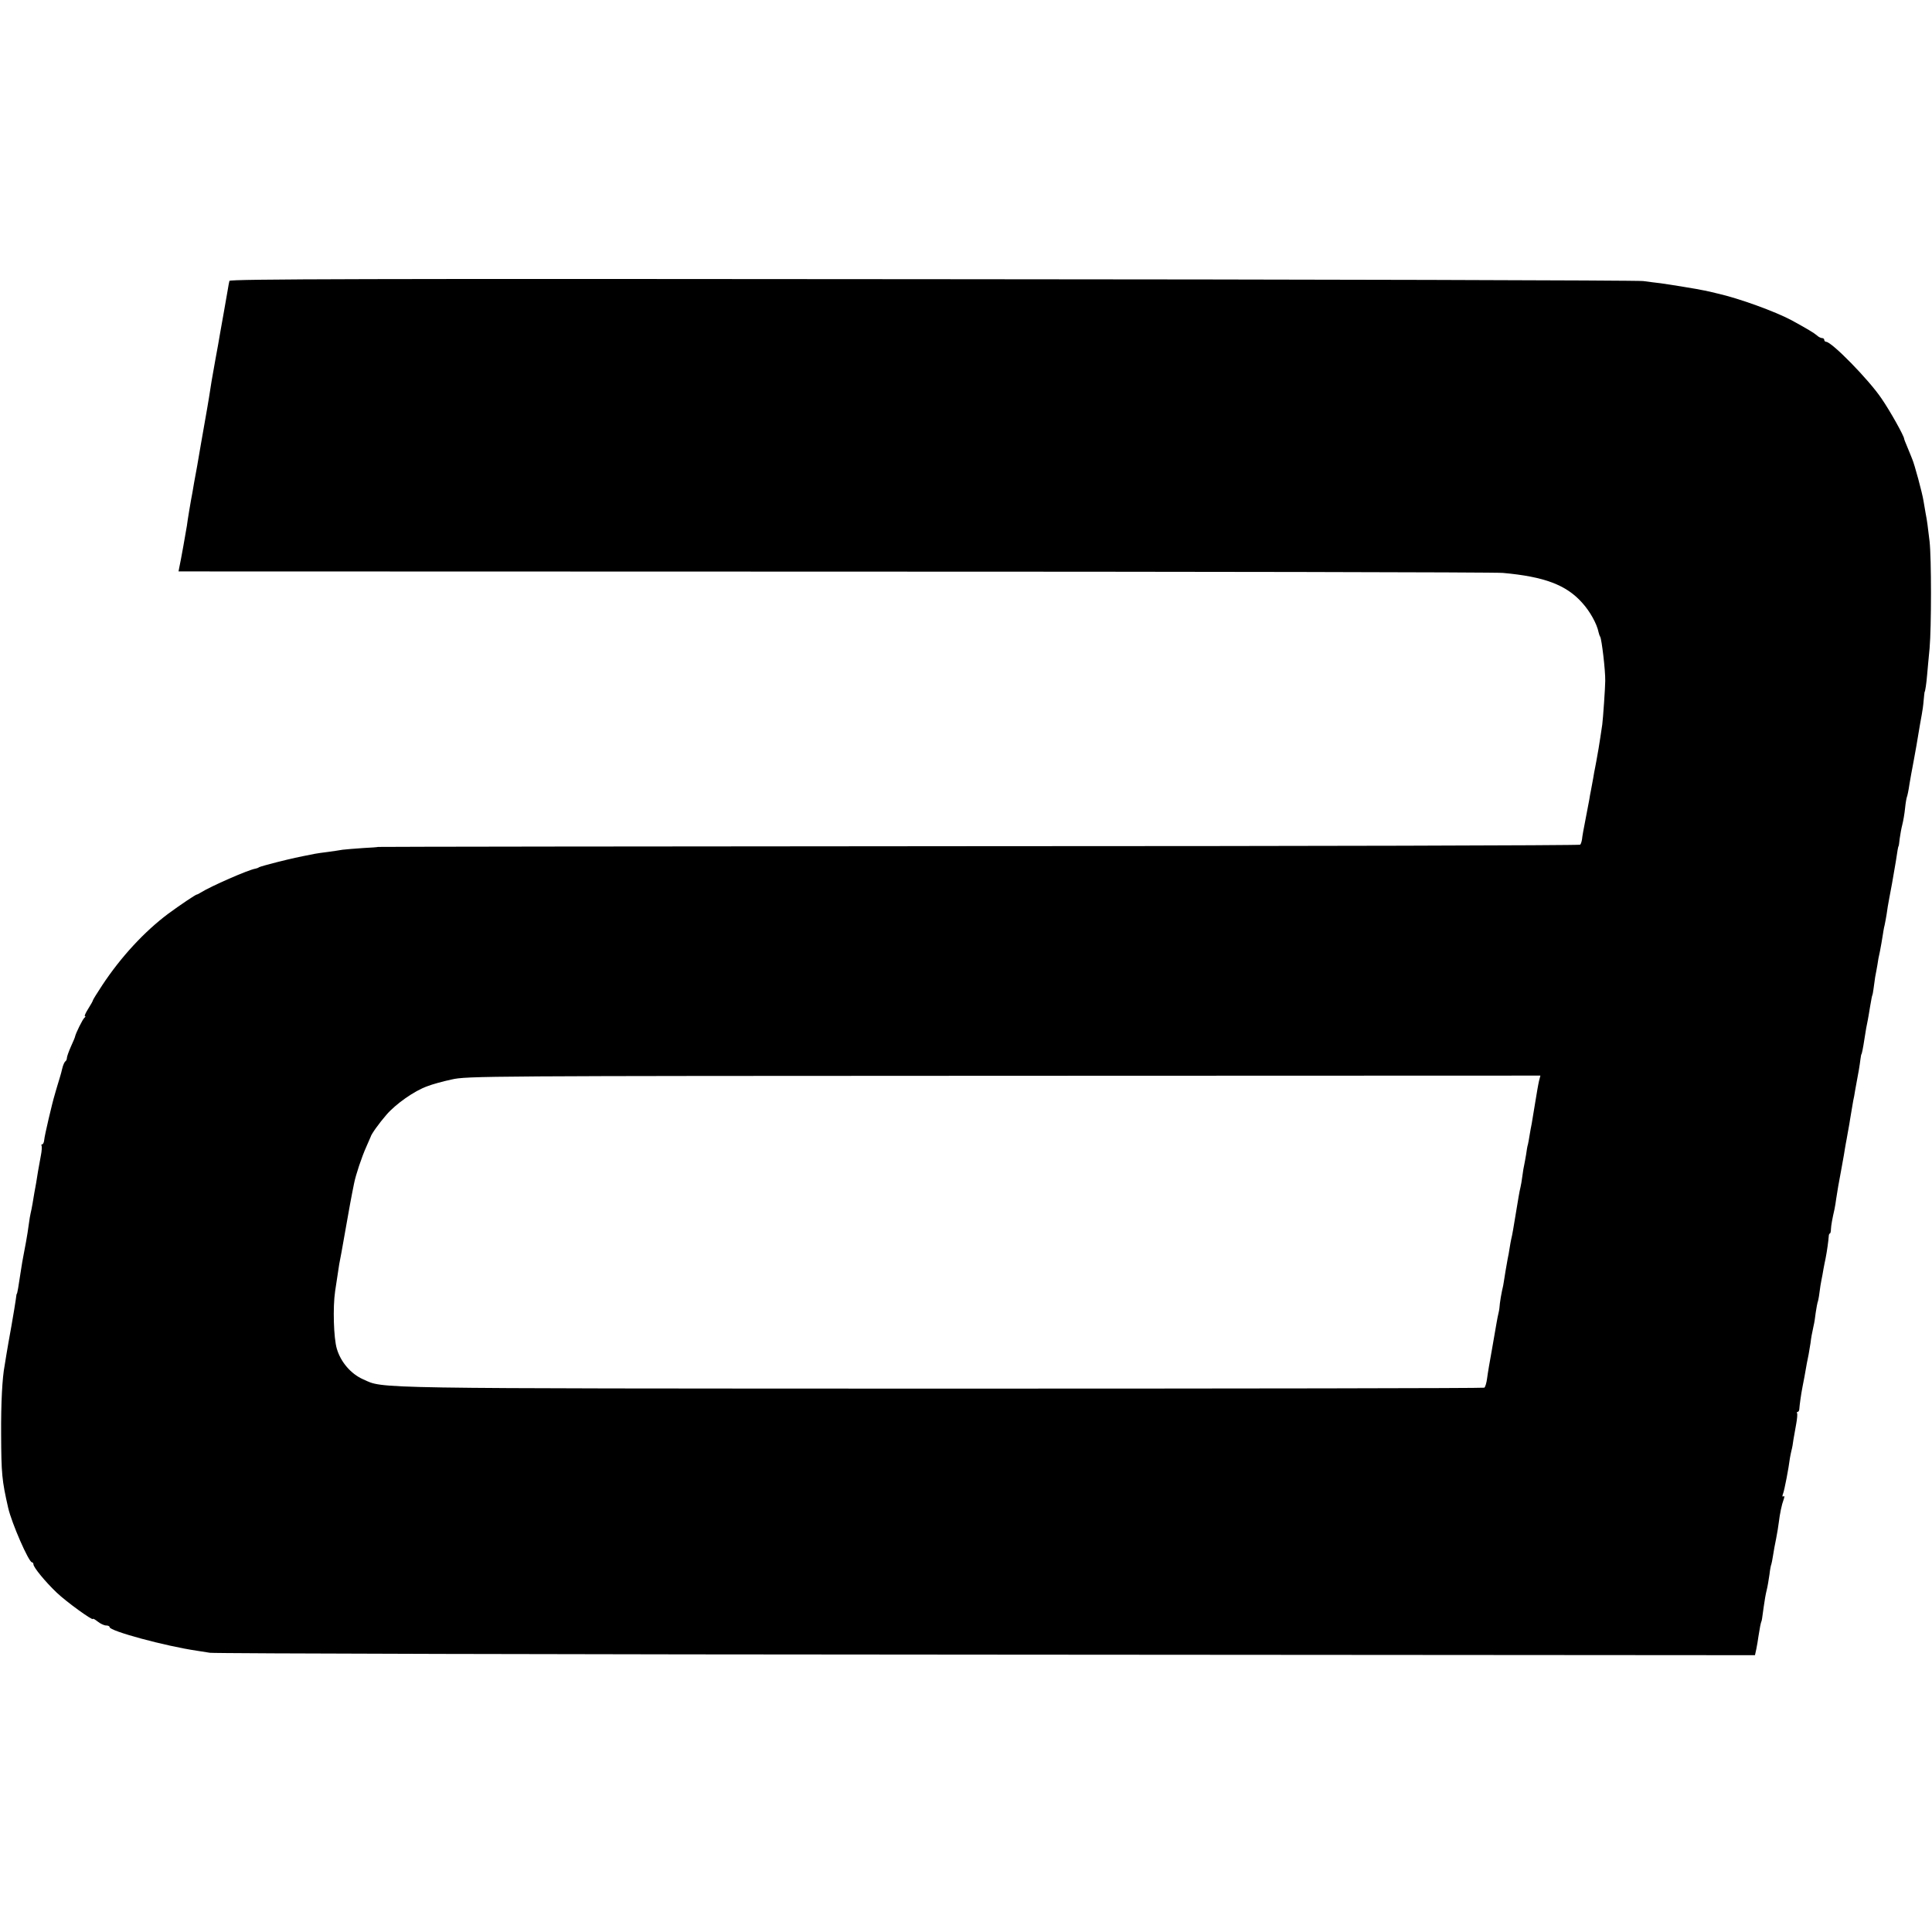 <?xml version="1.0" standalone="no"?>
<!DOCTYPE svg PUBLIC "-//W3C//DTD SVG 20010904//EN"
 "http://www.w3.org/TR/2001/REC-SVG-20010904/DTD/svg10.dtd">
<svg version="1.0" xmlns="http://www.w3.org/2000/svg"
 width="1040pt" height="1040pt" viewBox="0 0 1040 1040"
 preserveAspectRatio="xMidYMid meet">
<g transform="translate(0,1040) scale(0.1,-0.1)"
fill="#000000" stroke="none">
<path d="M1235 8888 c-2 -7 -6 -29 -9 -48 -3 -19 -13 -73 -21 -120 -8 -47 -18
-100 -21 -118 -3 -19 -14 -82 -25 -140 -19 -106 -24 -135 -34 -202 -3 -19 -14
-84 -25 -145 -11 -60 -28 -162 -39 -225 -12 -63 -23 -126 -25 -140 -9 -45 -27
-154 -30 -180 -4 -26 -33 -190 -41 -225 l-4 -21 3527 -1 c1940 0 3561 -3 3602
-7 222 -20 341 -64 427 -161 42 -46 79 -113 88 -158 2 -9 6 -21 9 -25 8 -14
28 -180 27 -237 0 -34 -12 -206 -16 -235 -6 -40 -16 -108 -20 -130 -7 -42 -19
-106 -20 -110 -1 -3 -5 -25 -9 -50 -5 -25 -10 -54 -12 -65 -2 -11 -7 -33 -9
-50 -3 -16 -13 -66 -21 -110 -9 -44 -17 -90 -18 -103 -2 -12 -6 -26 -10 -29
-4 -4 -1461 -8 -3239 -8 -1777 -1 -3232 -3 -3232 -4 0 -1 -36 -4 -80 -6 -44
-3 -93 -7 -110 -9 -16 -3 -52 -8 -80 -12 -27 -3 -59 -8 -70 -10 -106 -21 -111
-22 -204 -45 -47 -12 -90 -24 -96 -27 -5 -4 -14 -7 -20 -8 -38 -6 -241 -95
-295 -129 -8 -5 -17 -10 -20 -10 -8 -1 -91 -57 -155 -104 -128 -96 -254 -232
-355 -385 -27 -41 -50 -78 -50 -81 0 -3 -11 -23 -25 -45 -14 -22 -22 -40 -18
-40 5 0 3 -4 -2 -8 -9 -6 -48 -85 -51 -102 0 -3 -10 -27 -22 -53 -12 -27 -22
-55 -22 -62 0 -8 -4 -16 -9 -19 -4 -3 -12 -20 -16 -38 -4 -18 -9 -35 -10 -38
-1 -3 -7 -25 -15 -50 -7 -25 -15 -49 -16 -55 -12 -38 -55 -221 -56 -241 -1
-13 -6 -24 -11 -24 -4 0 -6 -3 -3 -8 2 -4 1 -28 -4 -52 -13 -69 -20 -112 -25
-145 -3 -16 -7 -41 -10 -55 -2 -14 -7 -41 -10 -60 -3 -19 -8 -42 -10 -50 -2
-8 -7 -35 -10 -60 -3 -25 -10 -67 -15 -95 -5 -27 -12 -63 -15 -80 -3 -16 -8
-43 -10 -58 -16 -106 -22 -142 -25 -142 -1 0 -3 -13 -5 -30 -2 -16 -13 -82
-24 -145 -12 -63 -23 -132 -27 -154 -3 -21 -7 -46 -9 -56 -13 -66 -20 -203
-19 -370 1 -214 4 -248 38 -397 19 -83 111 -293 128 -293 4 0 8 -5 8 -11 0
-16 64 -94 125 -152 51 -49 195 -153 195 -142 0 4 12 -3 26 -14 15 -12 35 -21
45 -21 11 0 19 -4 19 -9 0 -21 300 -102 470 -127 14 -2 45 -7 70 -11 25 -4
1906 -9 4181 -10 l4136 -3 7 32 c4 18 9 50 12 71 7 45 12 70 15 77 3 6 4 13
13 80 4 30 11 71 16 90 5 19 11 57 15 84 3 27 8 52 10 55 1 3 6 24 9 46 3 22
11 64 17 93 6 30 12 68 14 85 6 49 16 98 26 124 6 16 5 22 -1 18 -6 -4 -7 2
-1 17 7 19 29 132 36 188 1 8 5 26 8 40 4 14 9 41 11 60 3 19 10 57 15 85 5
27 7 53 5 57 -3 5 -1 8 3 8 5 0 9 8 9 18 1 17 9 77 17 117 5 22 16 85 23 125
3 14 7 36 10 50 2 14 7 41 10 60 4 33 7 48 17 95 3 11 8 42 11 69 4 27 9 52
10 55 2 3 7 26 10 51 3 25 8 56 11 70 3 14 8 41 11 60 4 19 8 44 11 55 8 40
16 100 17 118 0 9 3 17 6 17 3 0 6 10 6 23 1 21 7 55 19 107 3 14 7 39 9 55 6
42 15 92 26 150 5 28 12 67 16 89 3 21 8 48 10 60 2 11 7 36 10 55 3 18 7 41
9 50 1 9 6 36 10 61 4 25 9 54 11 65 3 11 7 35 10 54 3 18 8 43 10 55 6 28 15
82 19 115 2 14 4 26 5 26 2 0 9 33 16 80 8 51 12 75 18 102 2 11 8 43 12 70 9
53 11 62 13 66 1 1 4 16 6 32 2 17 6 46 9 65 4 19 9 49 12 65 2 17 8 50 14 75
5 25 11 61 14 80 3 19 7 46 11 60 3 14 8 41 11 60 2 19 9 58 14 85 5 28 12 64
15 80 17 97 28 162 30 180 2 11 4 20 5 20 1 0 4 18 6 40 3 22 9 56 14 75 5 19
12 59 15 89 3 30 8 57 10 61 2 4 9 35 14 71 6 35 13 75 16 89 3 14 12 66 21
115 18 108 22 131 29 169 3 15 8 49 10 75 2 25 5 46 5 46 3 0 10 45 14 95 3
30 8 93 13 140 10 112 10 486 0 575 -10 83 -13 110 -21 150 -3 17 -8 48 -12
70 -6 39 -48 196 -61 225 -3 8 -7 17 -8 20 -1 3 -9 22 -18 44 -9 21 -17 41
-17 44 0 14 -75 149 -122 217 -68 101 -268 305 -298 305 -5 0 -10 5 -10 10 0
6 -5 10 -12 10 -6 0 -19 6 -27 14 -16 14 -55 37 -137 82 -88 47 -283 118 -399
144 -27 7 -59 14 -70 16 -31 7 -184 32 -235 39 -25 3 -67 8 -95 12 -27 4
-1750 9 -3828 10 -3043 3 -3778 1 -3782 -9z m7050 -4305 c-4 -16 -13 -68 -21
-118 -8 -49 -17 -101 -19 -115 -3 -14 -8 -41 -11 -60 -3 -19 -7 -42 -9 -50 -3
-8 -7 -33 -10 -55 -4 -22 -8 -47 -10 -55 -2 -8 -7 -35 -10 -60 -3 -25 -8 -52
-10 -60 -2 -8 -7 -31 -10 -50 -3 -19 -10 -60 -15 -90 -5 -30 -12 -71 -15 -90
-3 -19 -8 -42 -10 -50 -2 -8 -6 -31 -9 -50 -3 -19 -7 -44 -10 -55 -6 -32 -19
-109 -21 -125 -1 -8 -5 -31 -10 -50 -4 -19 -9 -48 -11 -65 -1 -16 -4 -40 -7
-51 -3 -12 -8 -37 -11 -55 -3 -19 -14 -83 -25 -144 -11 -60 -23 -130 -26 -155
-3 -24 -10 -47 -15 -50 -5 -3 -1322 -5 -2927 -5 -3119 1 -2994 -1 -3108 50
-66 29 -121 93 -142 165 -17 57 -22 223 -9 310 15 101 19 126 22 145 7 33 12
63 39 215 14 80 28 156 31 170 3 14 7 36 10 50 9 46 42 144 65 195 12 28 23
52 24 55 3 14 45 73 85 119 50 58 150 129 221 154 25 10 83 26 130 36 81 19
175 19 2973 20 l2888 1 -7 -27z"/>
</g>
</svg>
